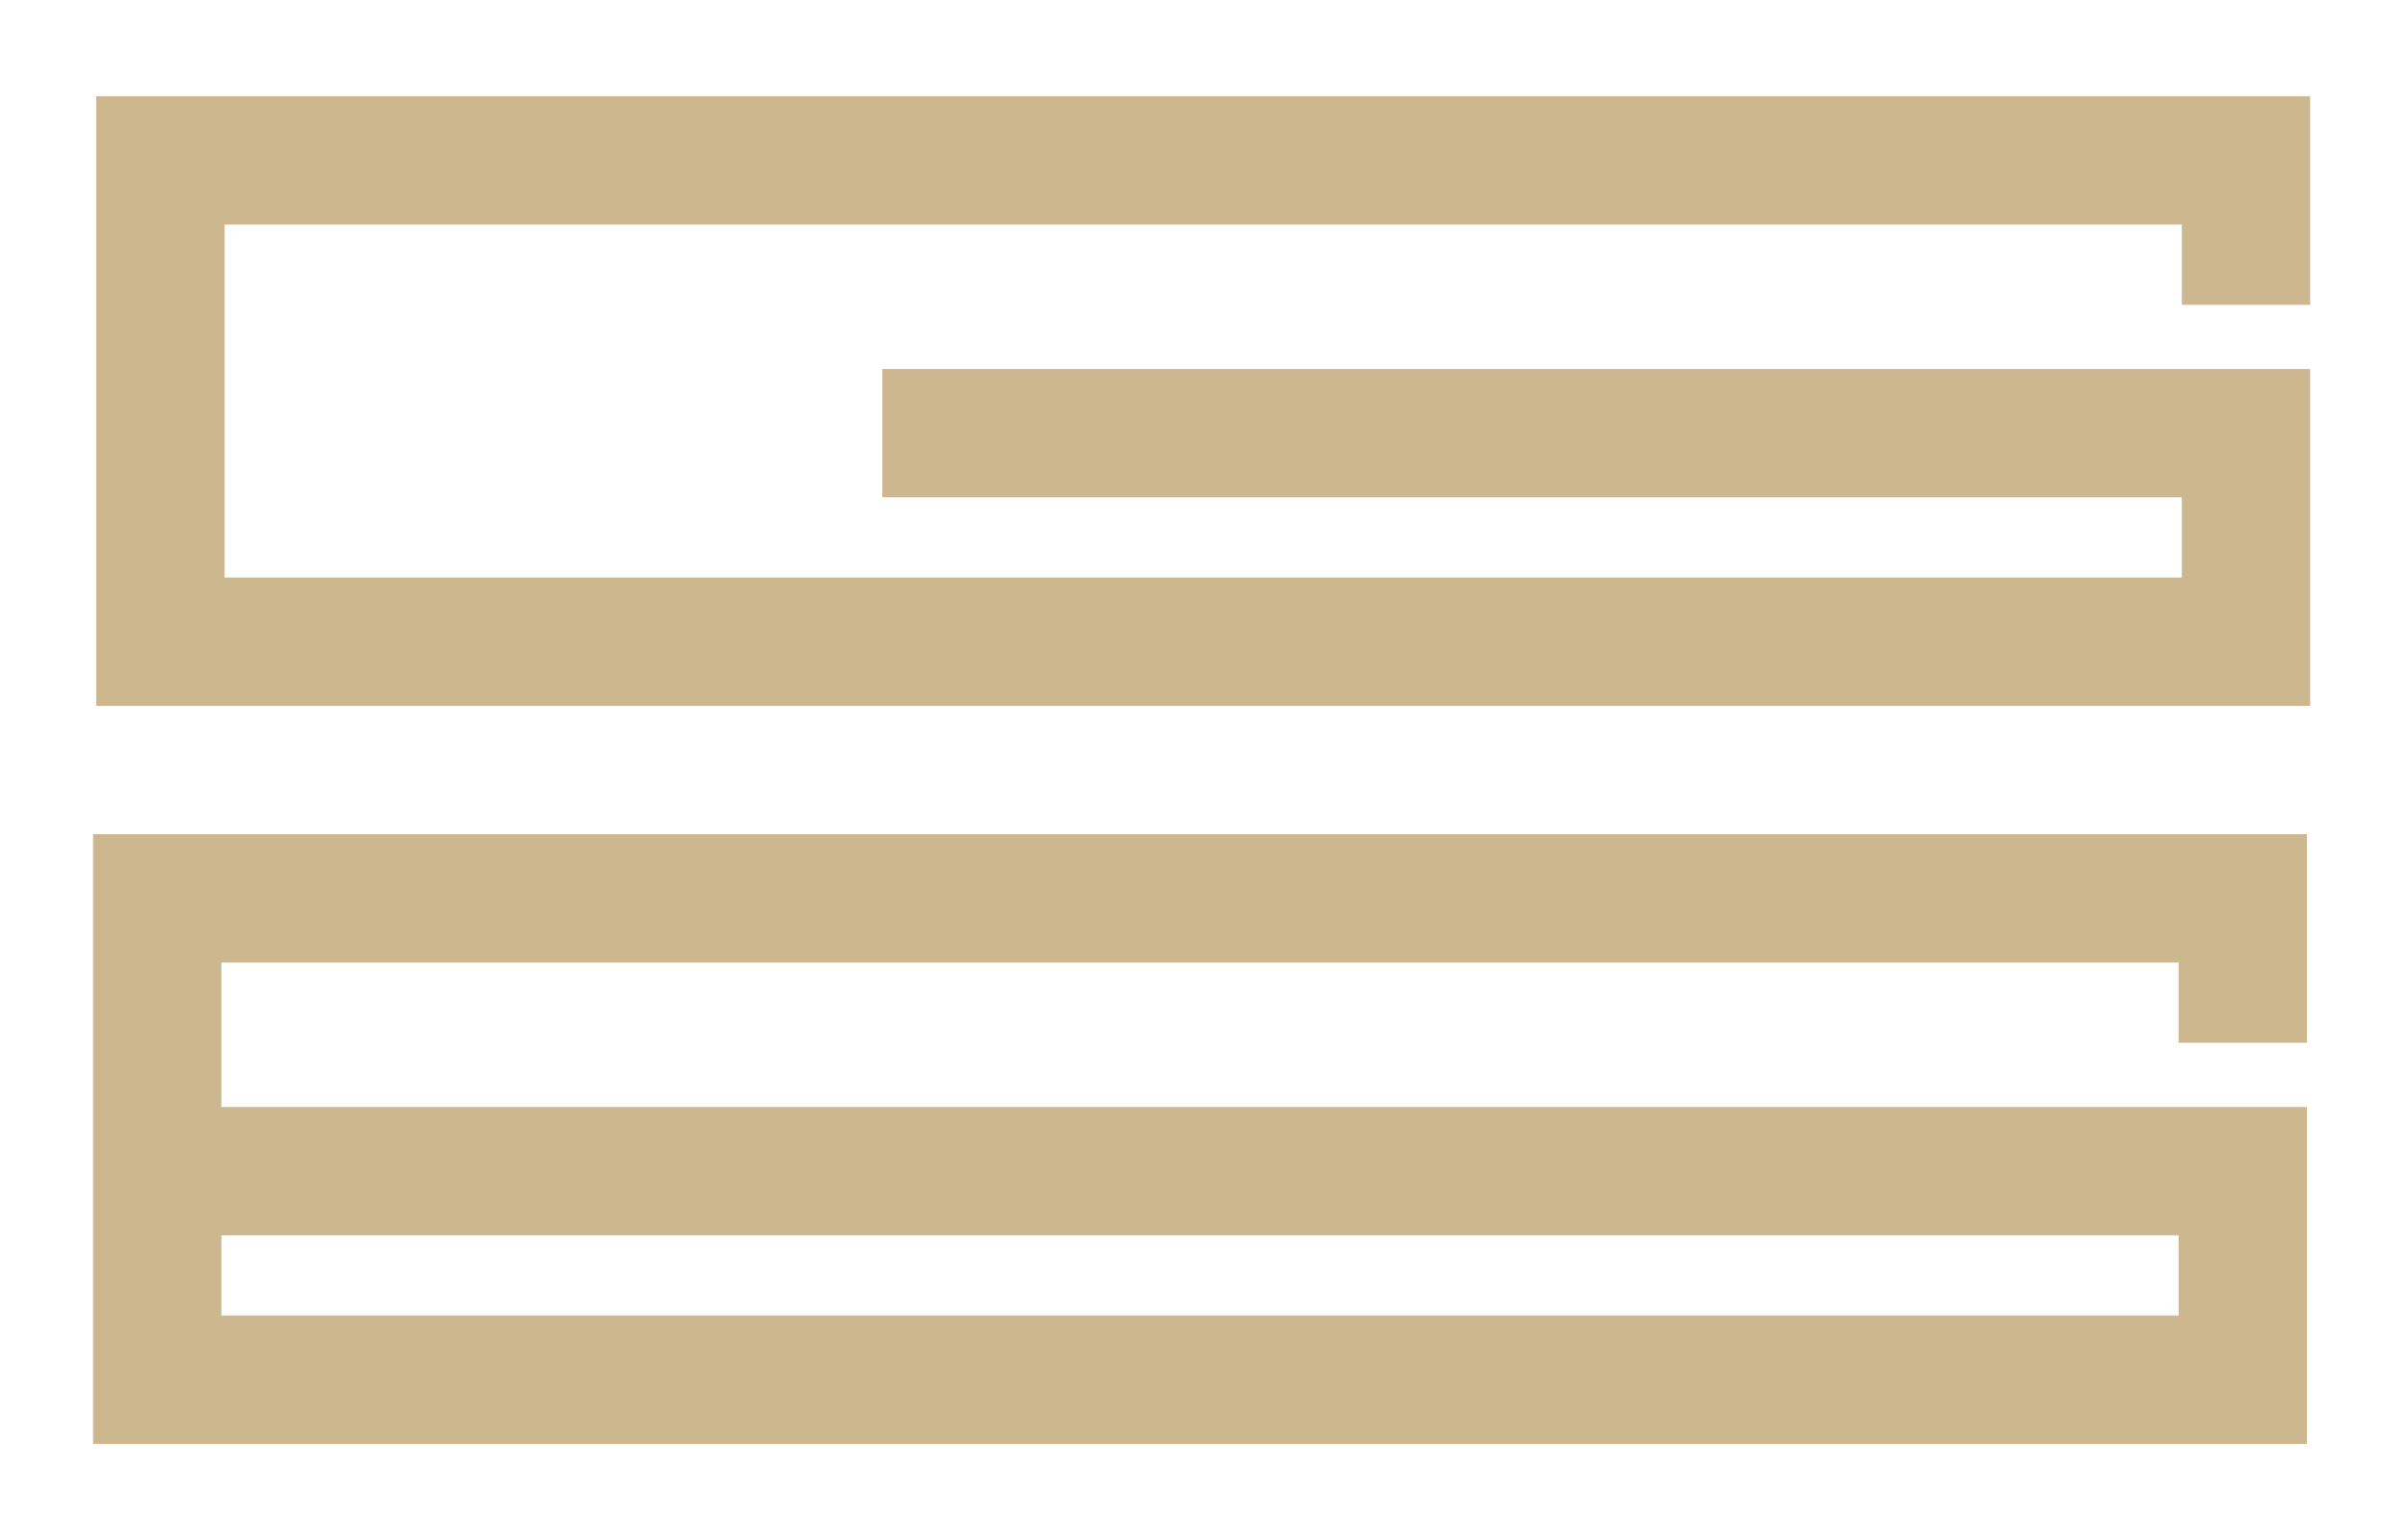 <?xml version="1.0" encoding="utf-8"?>
<!-- Generator: Adobe Illustrator 26.3.1, SVG Export Plug-In . SVG Version: 6.00 Build 0)  -->
<svg version="1.1" id="Vrstva_1" xmlns="http://www.w3.org/2000/svg" xmlns:xlink="http://www.w3.org/1999/xlink" x="0px" y="0px"
	 viewBox="0 0 150.1 94.7" style="enable-background:new 0 0 150.1 94.7;" xml:space="preserve">
<style type="text/css">
	.st0{fill: #ccb78f;}
</style>
<polygon class="st0" points="144,44 6,44 6,6 144,6 144,19 136,19 136,14 14,14 14,36 136,36 136,31 55,31 55,23 144,23 "/>
<path class="st0" d="M143.8,90H5.8V52h138v13h-8v-5h-122v9h130V90z M13.8,82h122v-5h-122V82z"/>
</svg>